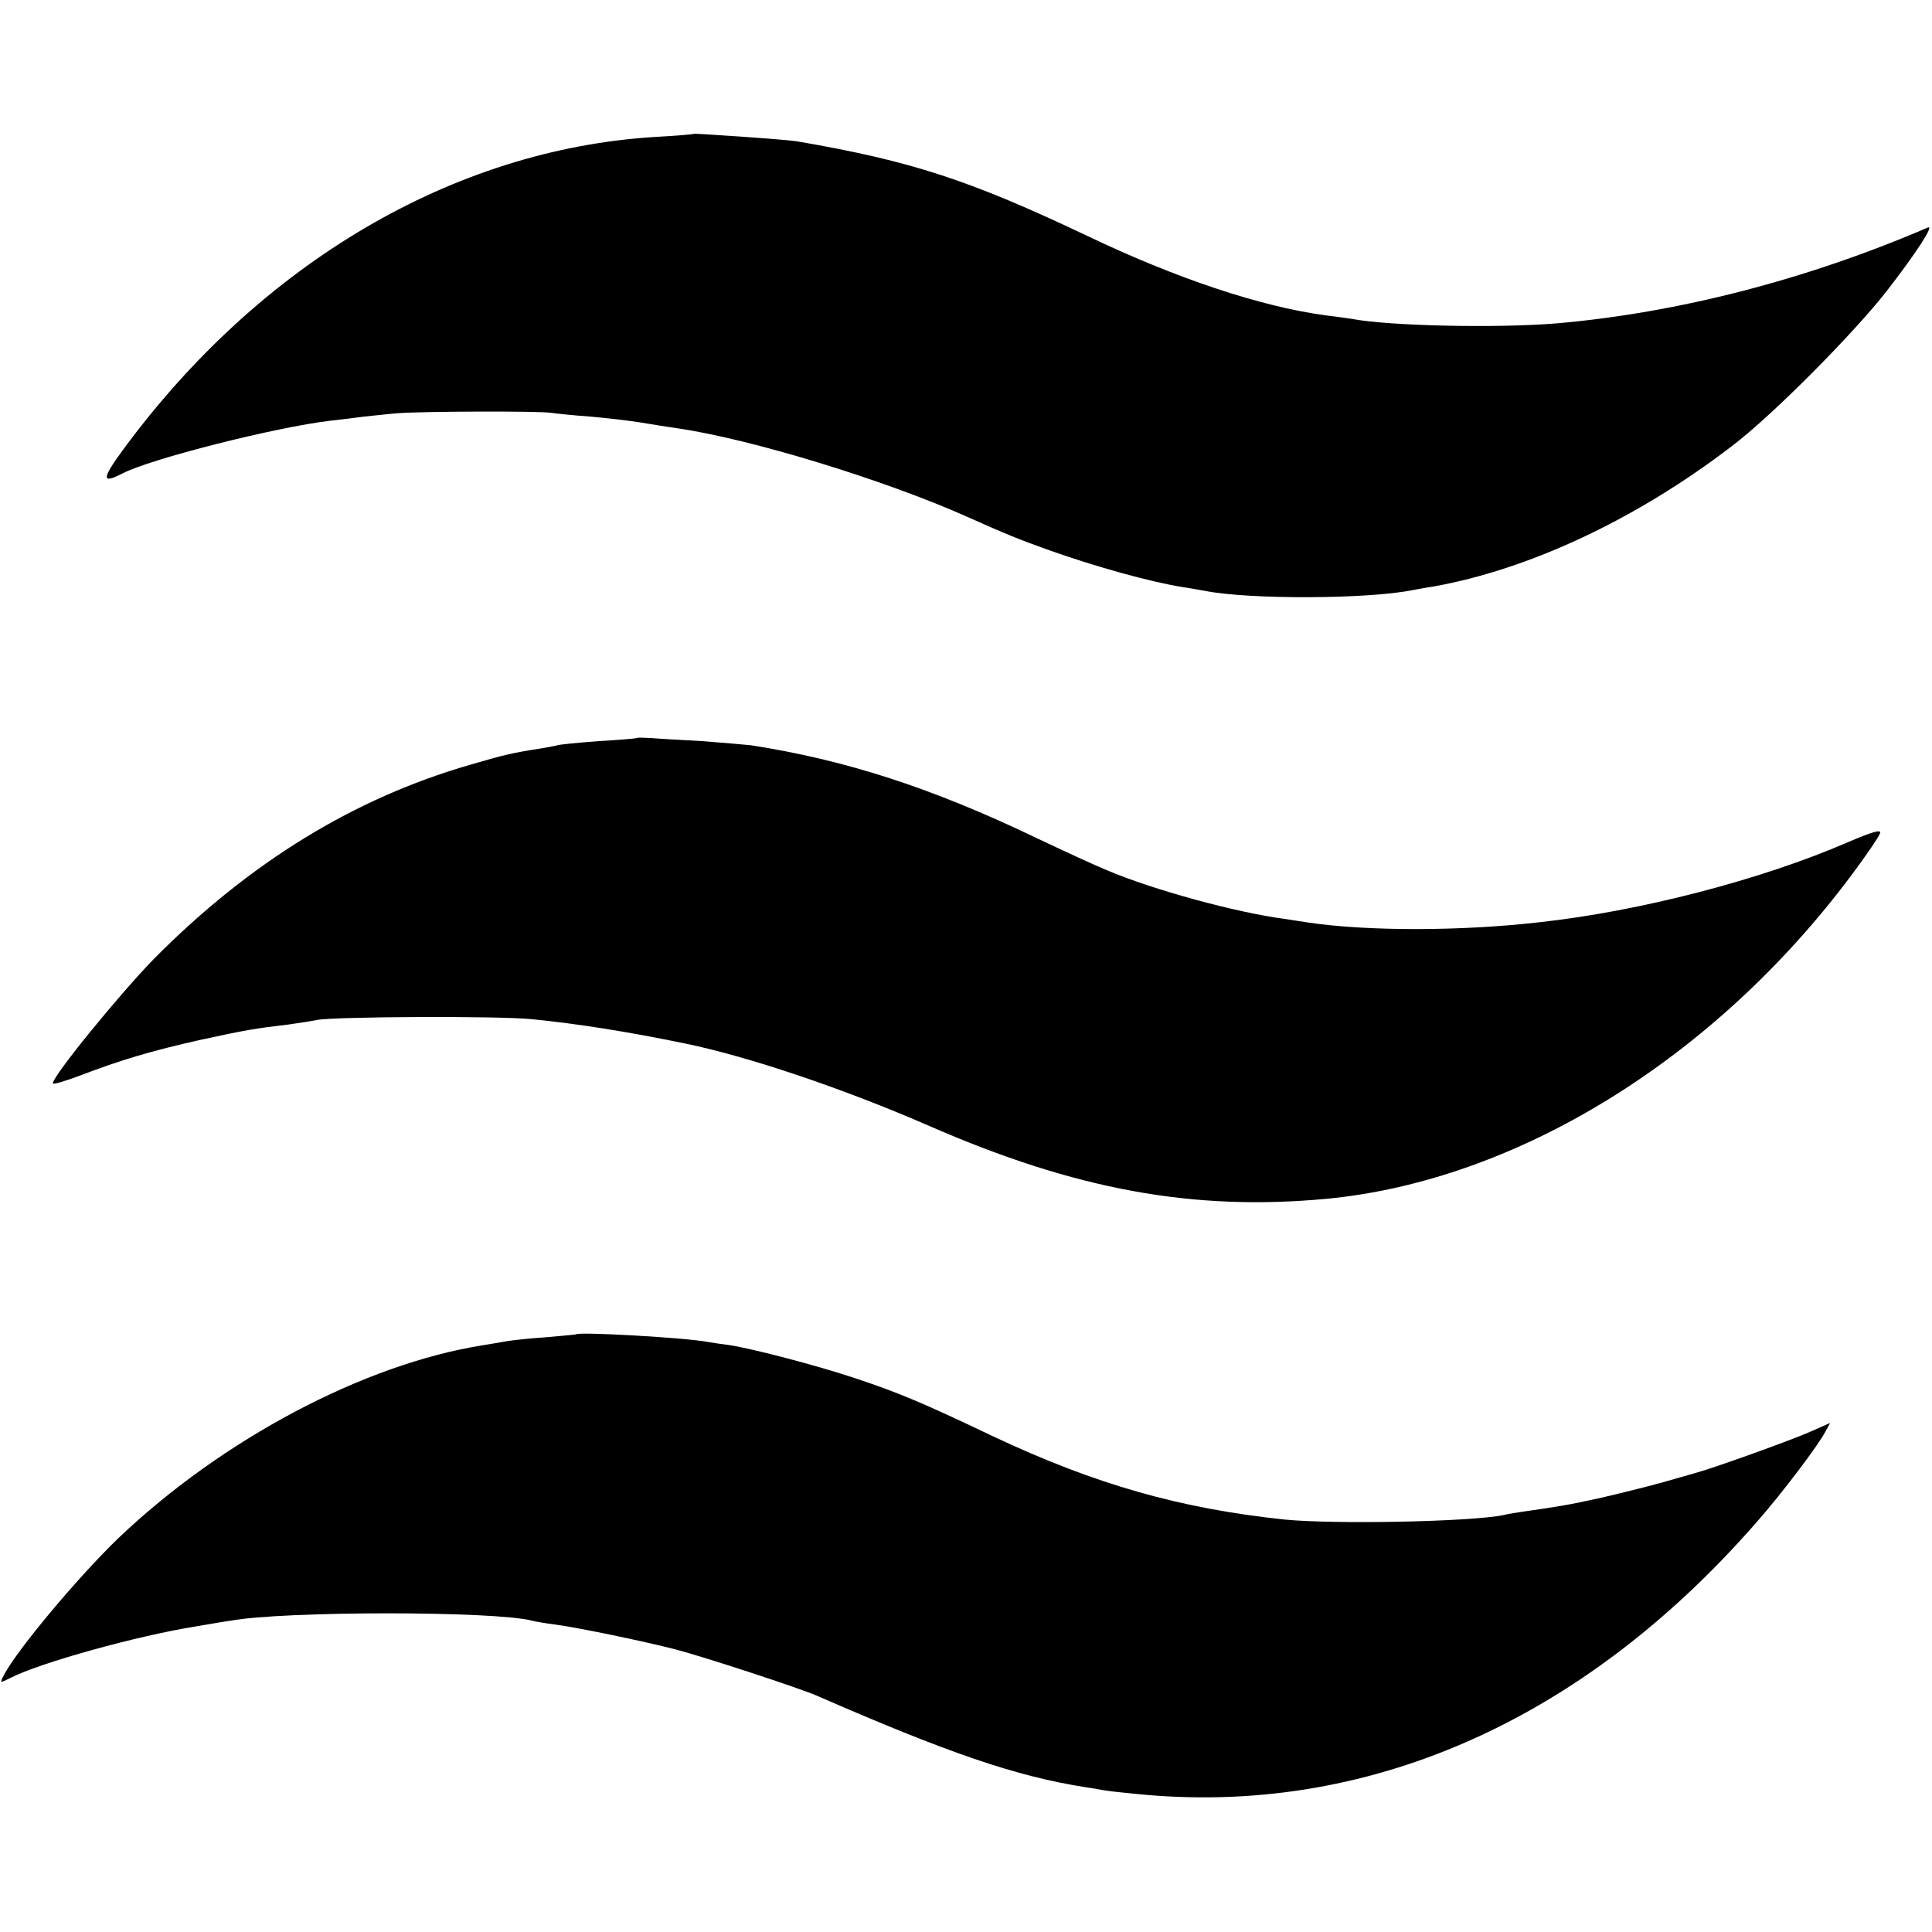 <svg version="1" xmlns="http://www.w3.org/2000/svg" width="682.667" height="682.667" viewBox="0 0 512 512"><path d="M183.7 35.5c-.1.1-4.7.5-10.2.8C120.2 39.6 69 69.7 32.6 119.2c-5.7 7.8-5.7 9.1-.2 6.3 7.4-3.9 40.7-12.3 55.1-14 2.8-.3 6.8-.8 9-1.1 2.2-.2 6.3-.7 9-.9 6.7-.5 37.4-.6 40.5-.1 1.4.2 6.1.7 10.5 1 4.4.4 10.5 1.1 13.5 1.6s7.3 1.2 9.5 1.5c19.4 2.8 55 13.7 76.9 23.5 10.8 4.8 13.5 5.9 21.6 8.8 12.1 4.3 26.7 8.4 35.5 9.8 2.1.3 4.7.8 5.9 1 11.7 2.3 42.9 2.2 54.9-.2 1.2-.2 3.6-.7 5.2-.9 25.6-4.5 54.2-17.9 79.5-37.3 10.7-8.1 32.4-30 41.1-41.2 7.9-10.2 12.6-17.5 10.8-16.7-32.1 13.8-66.2 22.6-98.4 25.4-15.7 1.3-44.5.7-54.3-1.2-.9-.1-3.9-.6-6.7-.9-17.3-2.3-39.8-9.8-63.6-21.2-31-14.7-46.3-19.7-76.4-24.9-2.6-.4-10.2-1-24.3-1.9-1.8-.1-3.3-.2-3.5-.1zM168.7 195.6c-.1.1-4.6.5-10 .8-5.4.4-10.4.9-11 1.1-.7.2-2.8.6-4.7.9-7.1 1.1-9.7 1.7-18.5 4.3-30.8 8.9-58.4 25.9-83.6 51.3-9 9.2-26.9 31.1-26.9 33.1 0 .4 3.3-.6 7.3-2.1 10.7-4.1 18.8-6.5 31.7-9.4 11.9-2.6 14.9-3.1 23.5-4.1 2.8-.4 6.1-.9 7.5-1.2 4.6-.9 48.4-1.1 57-.2 12.1 1.2 25.3 3.3 40.4 6.4 17 3.5 42.2 12 64.9 21.9 38.7 16.9 69.9 22.6 105.2 19.3 50.4-4.8 102.8-37.1 139.1-85.7 3.9-5.2 7.3-10.2 7.6-11.1.5-1.2-1.7-.6-8.5 2.3-22.8 9.9-55.1 18.3-81.7 21.2-20.9 2.4-45.5 2.4-61.2.1-2.1-.3-5-.8-6.5-1-12.8-1.7-34.8-7.7-47-12.9-3.2-1.3-11.6-5.2-18.8-8.6-27.5-13.2-50.4-20.6-75.5-24.5-1.9-.2-7.8-.7-13-1.1-5.2-.3-11.2-.6-13.3-.8-2-.1-3.8-.2-4 0zM152.7 353.6c-.1.1-3.8.4-8.2.8-4.4.3-8.9.8-10 1-1.1.2-4 .7-6.5 1.1-31.6 5-69.2 25-96.6 51.1C20.8 417.8 4.7 437 1.1 443.8c-1.2 2.3-1.2 2.3 1.6.9 7.7-4 33.6-11.2 49.3-13.7 4.1-.7 8.2-1.4 9.1-1.5 14.2-2.6 70-2.6 79.9 0 .8.2 3.5.7 6 1 6.6.9 23.4 4.4 32 6.6 8.3 2.2 32.3 10.1 37.3 12.2 34.8 15.2 52.8 21.4 71.2 24.3 2.8.4 5.2.9 5.5.9.3.1 3.9.5 8 .9 60.8 6.2 118.3-19 164.6-72.1 6.6-7.5 16.3-20.3 18.2-24l1.2-2.2-5.2 2.3c-4.9 2.2-25.8 9.7-30.3 10.9-1.1.3-5.2 1.5-9.1 2.6-4 1.1-11.2 2.9-16 4-8.5 1.9-11.7 2.4-20.1 3.6-2.1.3-4.7.7-5.8 1-8.7 1.8-44.9 2.5-58 1.2-27.7-2.9-50.2-9.3-77.2-22-19.1-9.1-25.1-11.6-36.8-15.5-9.9-3.3-26.7-7.7-33-8.7-2.3-.3-5-.7-6.1-.9-5.8-1.1-33.8-2.7-34.7-2z"/></svg>